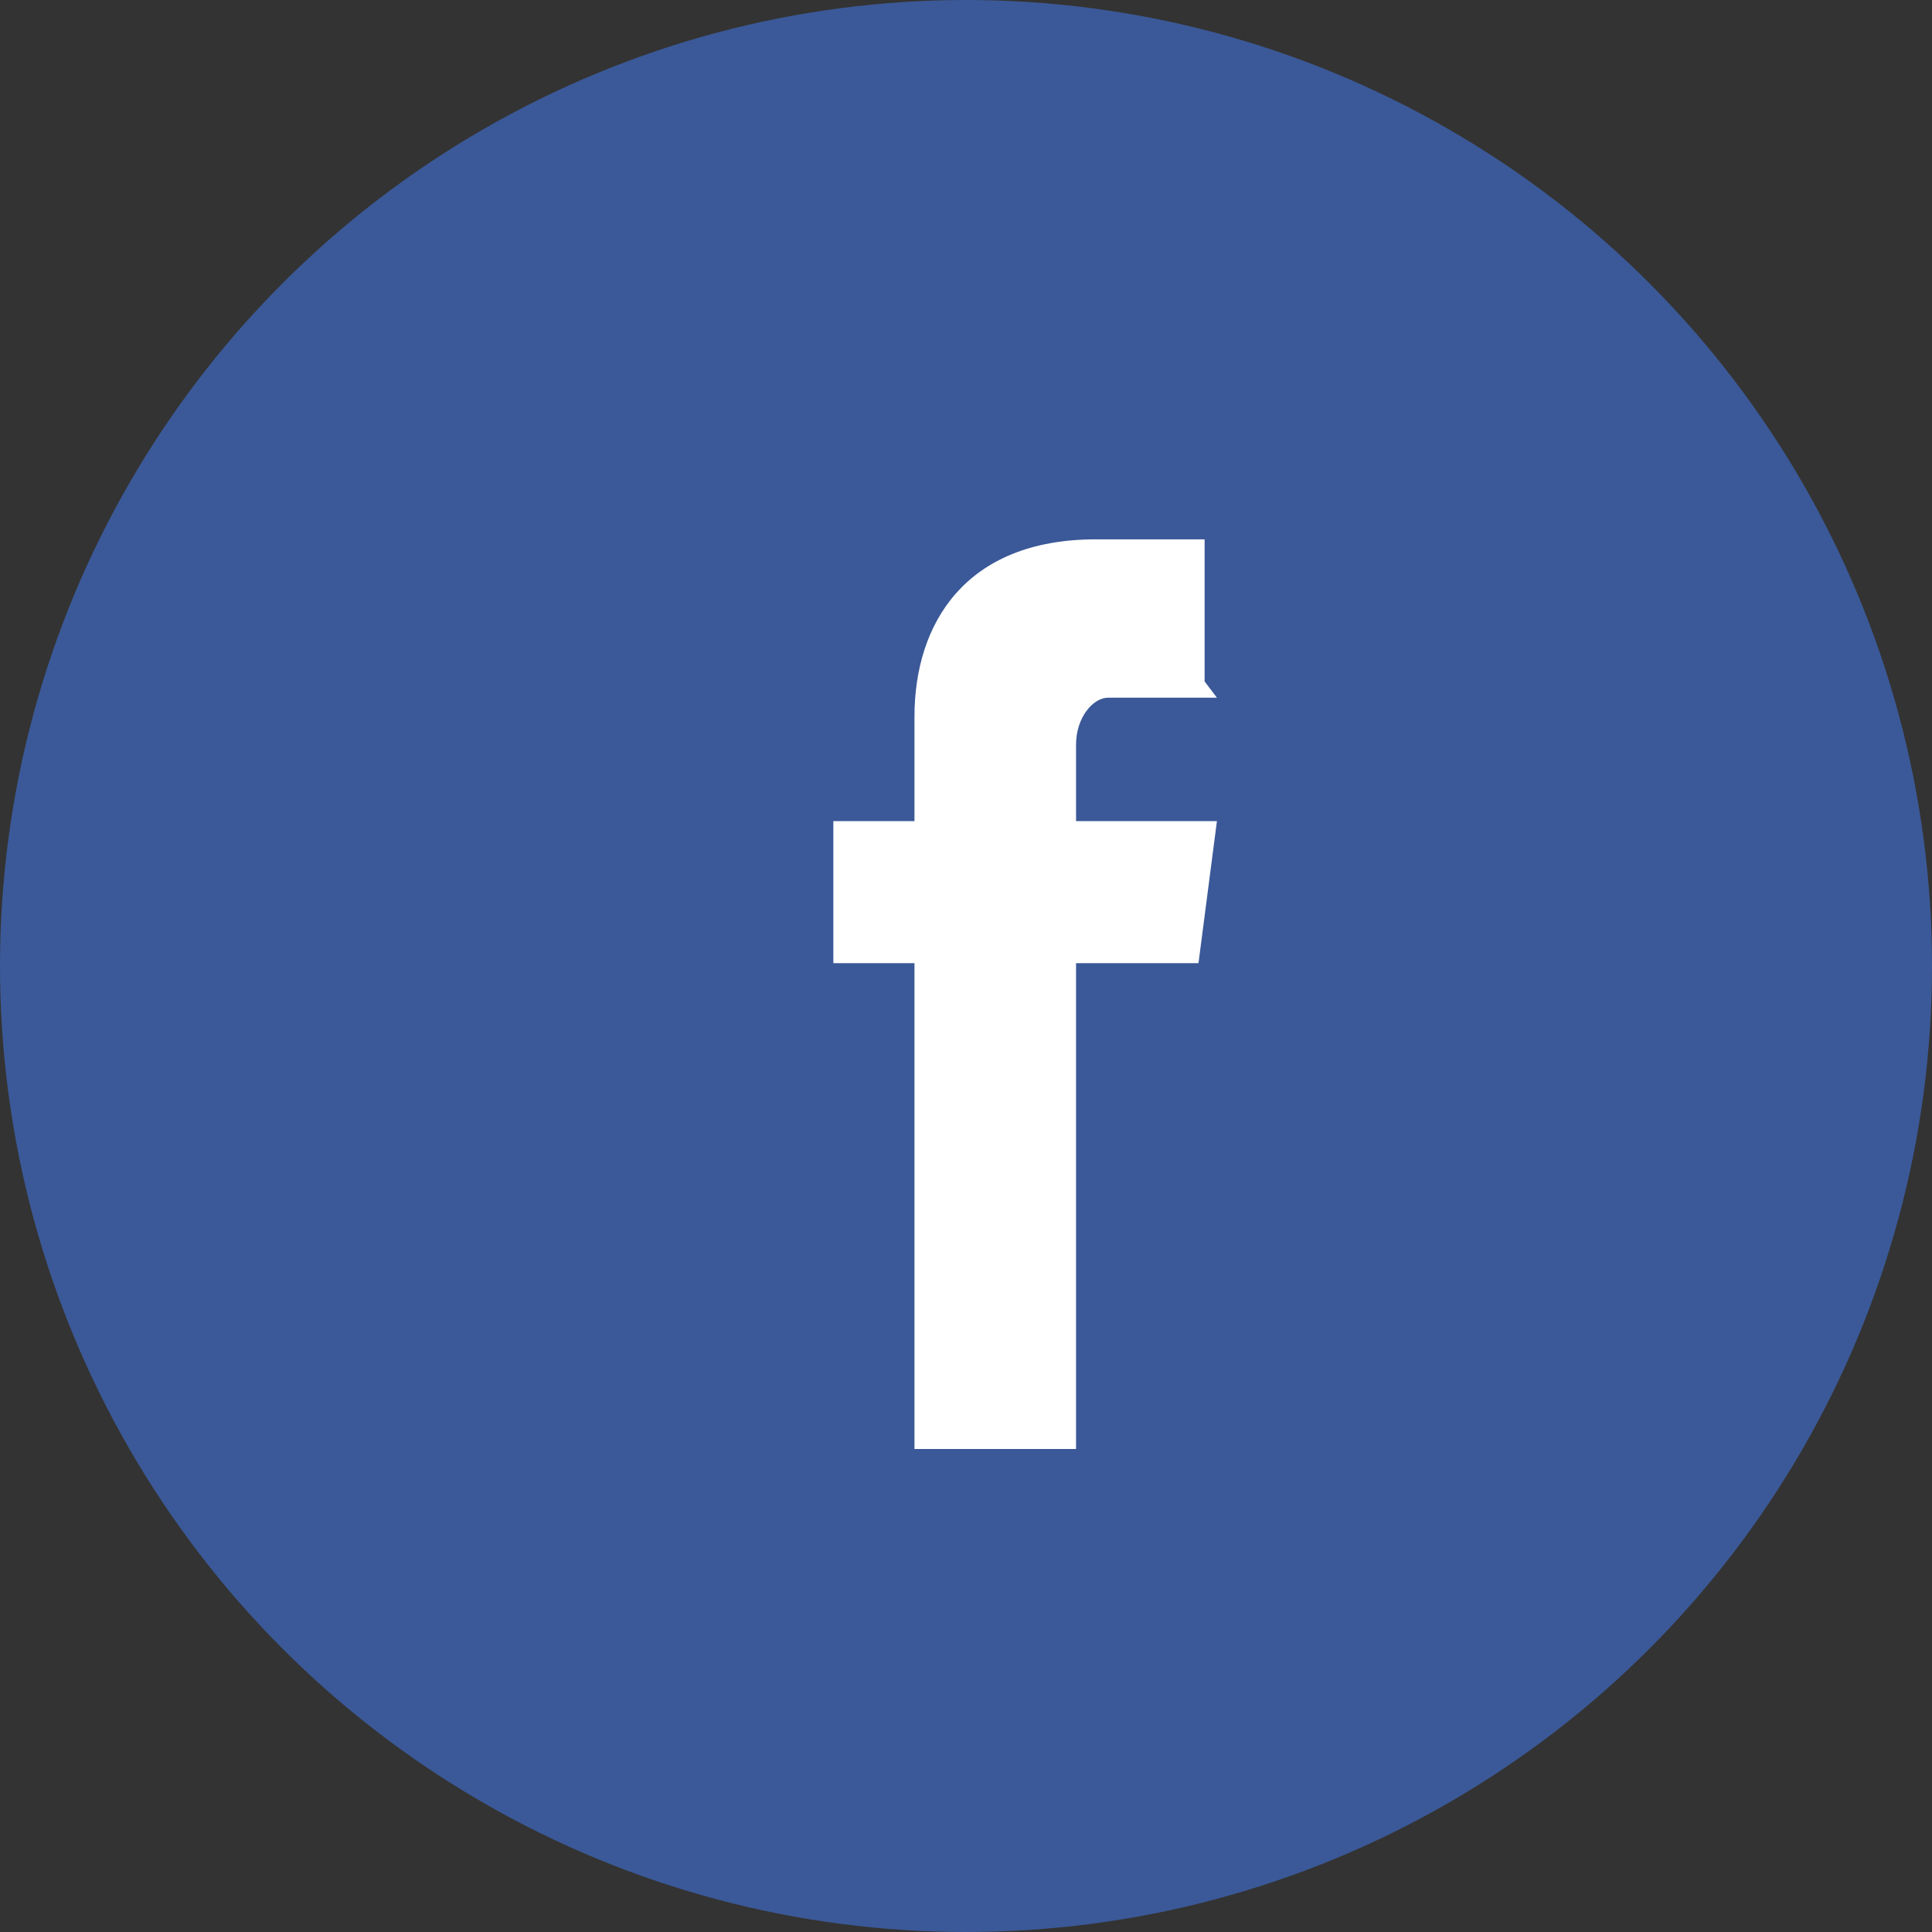 <svg xmlns="http://www.w3.org/2000/svg" width="24" height="24" viewBox="0 0 24 24" fill="#3b5998"><rect x="0" y="0" width="24" height="24" fill="#333333" stroke="none"/><circle cx="12" cy="12" r="12"/><path d="M15.117 8.667h-1.352c-.189 0-.398.249-.398.582v.951h1.75l-.229 1.765h-1.521V18h-2.007v-6.035h-1.008v-1.765h1.008v-1.3c0-1.143.624-2.2 2.252-2.2h1.352v1.765z" fill="#fff"/></svg>
